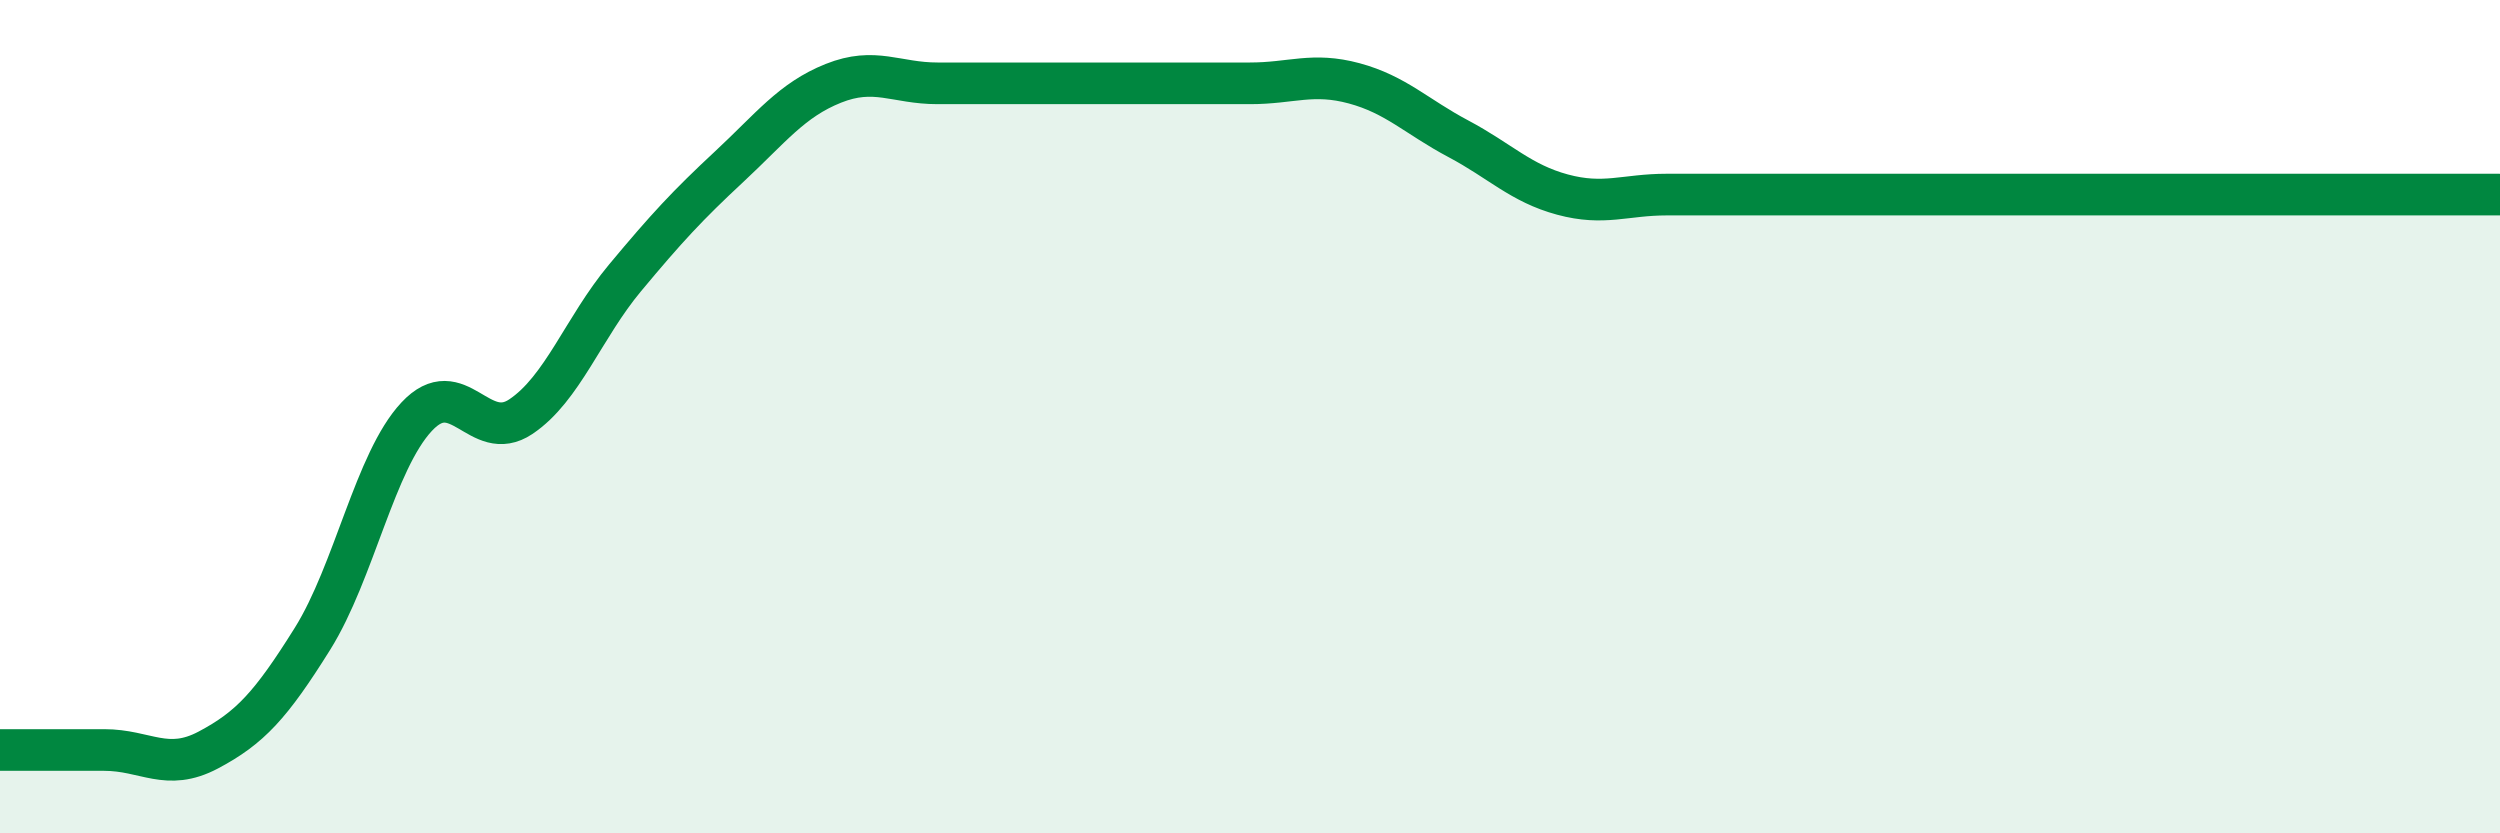 
    <svg width="60" height="20" viewBox="0 0 60 20" xmlns="http://www.w3.org/2000/svg">
      <path
        d="M 0,18 C 0.5,18 1.5,18 2.5,18 C 3.5,18 4,18.53 5,18 C 6,17.47 6.5,16.93 7.5,15.33 C 8.5,13.73 9,11.07 10,10 C 11,8.93 11.5,10.67 12.5,10 C 13.5,9.33 14,7.87 15,6.67 C 16,5.47 16.5,4.93 17.5,4 C 18.5,3.07 19,2.4 20,2 C 21,1.6 21.5,2 22.5,2 C 23.5,2 24,2 25,2 C 26,2 26.5,2 27.5,2 C 28.5,2 29,2 30,2 C 31,2 31.5,1.73 32.5,2 C 33.5,2.27 34,2.8 35,3.33 C 36,3.86 36.5,4.4 37.5,4.67 C 38.5,4.94 39,4.67 40,4.67 C 41,4.67 41.5,4.67 42.5,4.67 C 43.5,4.67 44,4.67 45,4.67 C 46,4.67 46.5,4.67 47.5,4.67 C 48.5,4.67 49,4.67 50,4.67 C 51,4.67 51.5,4.67 52.5,4.67 C 53.5,4.67 53.5,4.67 55,4.67 C 56.5,4.67 59,4.67 60,4.67L60 20L0 20Z"
        fill="#008740"
        opacity="0.1"
        stroke-linecap="round"
        stroke-linejoin="round"
      />
      <path
        d="M 0,18 C 0.5,18 1.5,18 2.5,18 C 3.5,18 4,18.53 5,18 C 6,17.47 6.5,16.93 7.5,15.33 C 8.5,13.73 9,11.07 10,10 C 11,8.93 11.5,10.67 12.5,10 C 13.5,9.33 14,7.87 15,6.67 C 16,5.47 16.5,4.93 17.5,4 C 18.5,3.07 19,2.4 20,2 C 21,1.6 21.5,2 22.5,2 C 23.5,2 24,2 25,2 C 26,2 26.5,2 27.5,2 C 28.5,2 29,2 30,2 C 31,2 31.5,1.73 32.5,2 C 33.5,2.27 34,2.8 35,3.33 C 36,3.86 36.5,4.4 37.5,4.67 C 38.5,4.94 39,4.67 40,4.67 C 41,4.67 41.5,4.67 42.5,4.67 C 43.5,4.67 44,4.67 45,4.67 C 46,4.67 46.5,4.67 47.5,4.67 C 48.5,4.67 49,4.67 50,4.67 C 51,4.67 51.5,4.67 52.5,4.67 C 53.5,4.67 53.5,4.67 55,4.67 C 56.5,4.67 59,4.67 60,4.67"
        stroke="#008740"
        stroke-width="1"
        fill="none"
        stroke-linecap="round"
        stroke-linejoin="round"
      />
    </svg>
  